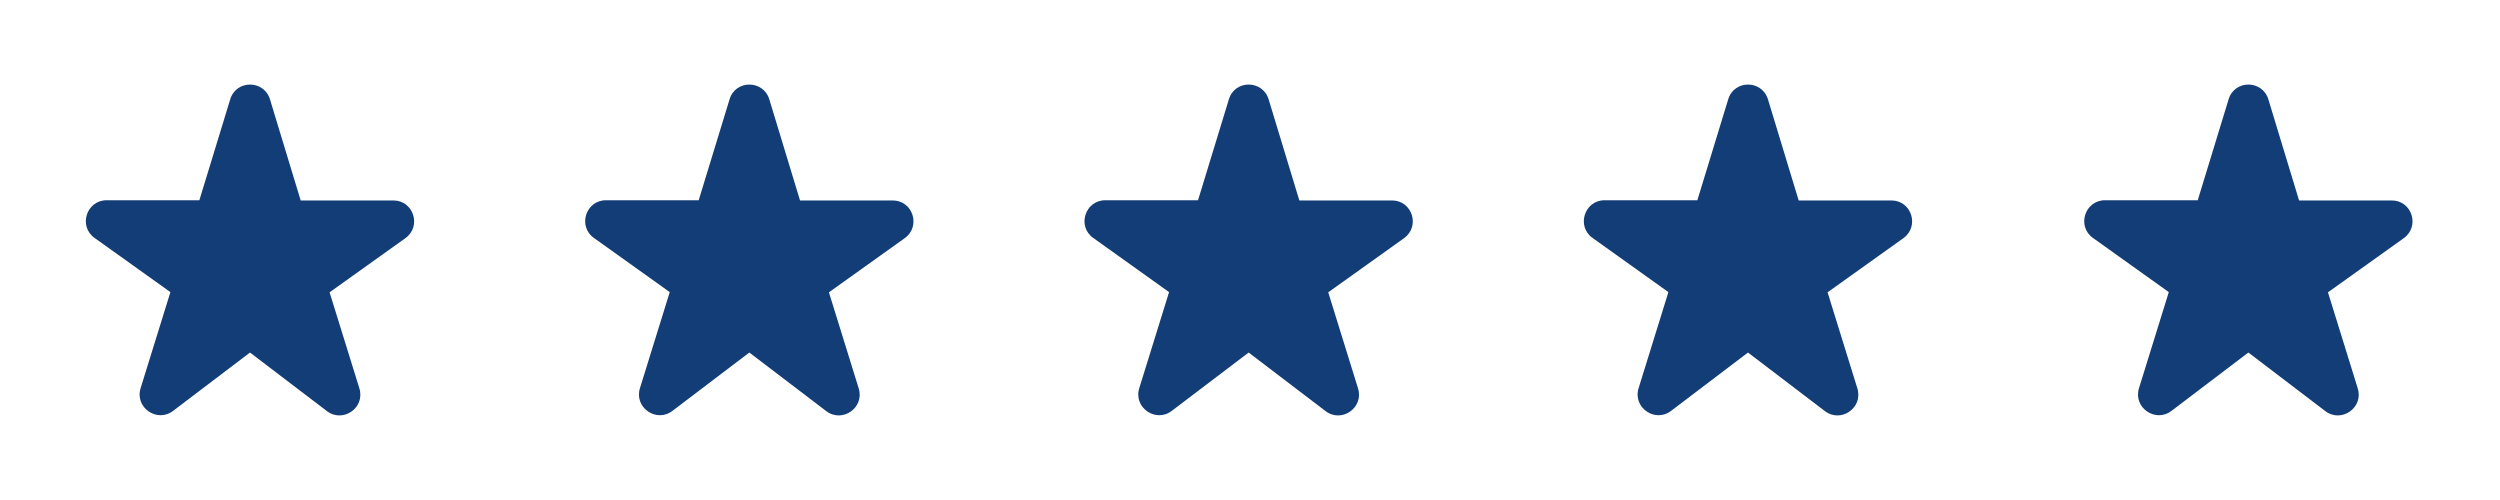 <svg width="425" height="85" viewBox="0 0 425 85" fill="none" xmlns="http://www.w3.org/2000/svg">
<path d="M51.105 34.04L45.899 16.898C44.872 13.534 40.126 13.534 39.134 16.898L33.892 34.04H18.132C14.697 34.04 13.28 38.467 16.078 40.45L28.97 49.659L23.905 65.986C22.878 69.28 26.703 71.936 29.43 69.846L42.499 59.93L55.568 69.882C58.294 71.971 62.12 69.315 61.093 66.021L56.028 49.694L68.919 40.486C71.717 38.467 70.301 34.075 66.865 34.075H51.105V34.04Z" fill="#123D76"/>
<path d="M135.992 34.04L130.785 16.898C129.758 13.534 125.013 13.534 124.021 16.898L118.779 34.04H103.019C99.583 34.04 98.167 38.467 100.965 40.45L113.856 49.659L108.792 65.986C107.765 69.28 111.59 71.936 114.317 69.846L127.385 59.93L140.454 69.882C143.181 71.971 147.006 69.315 145.979 66.021L140.915 49.694L153.806 40.486C156.604 38.467 155.188 34.075 151.752 34.075H135.992V34.04Z" fill="#123D76"/>
<path d="M220.876 34.04L215.67 16.898C214.643 13.534 209.897 13.534 208.906 16.898L203.664 34.04H187.904C184.468 34.04 183.051 38.467 185.849 40.45L198.741 49.659L193.676 65.986C192.649 69.28 196.474 71.936 199.201 69.846L212.27 59.93L225.339 69.882C228.066 71.971 231.891 69.315 230.864 66.021L225.799 49.694L238.691 40.486C241.489 38.467 240.072 34.075 236.637 34.075H220.876V34.04Z" fill="#123D76"/>
<path d="M305.763 34.04L300.557 16.898C299.53 13.534 294.784 13.534 293.792 16.898L288.551 34.04H272.79C269.355 34.04 267.938 38.467 270.736 40.45L283.628 49.659L278.563 65.986C277.536 69.28 281.361 71.936 284.088 69.846L297.157 59.93L310.226 69.882C312.953 71.971 316.778 69.315 315.751 66.021L310.686 49.694L323.578 40.486C326.376 38.467 324.959 34.075 321.524 34.075H305.763V34.04Z" fill="#123D76"/>
<path d="M390.83 34.04L385.623 16.898C384.596 13.534 379.85 13.534 378.859 16.898L373.617 34.04H357.857C354.421 34.04 353.005 38.467 355.802 40.45L368.694 49.659L363.63 65.986C362.602 69.28 366.427 71.936 369.155 69.846L382.223 59.93L395.292 69.882C398.019 71.971 401.844 69.315 400.817 66.021L395.752 49.694L408.644 40.486C411.442 38.467 410.025 34.075 406.59 34.075H390.83V34.04Z" fill="#123D76"/>
</svg>
